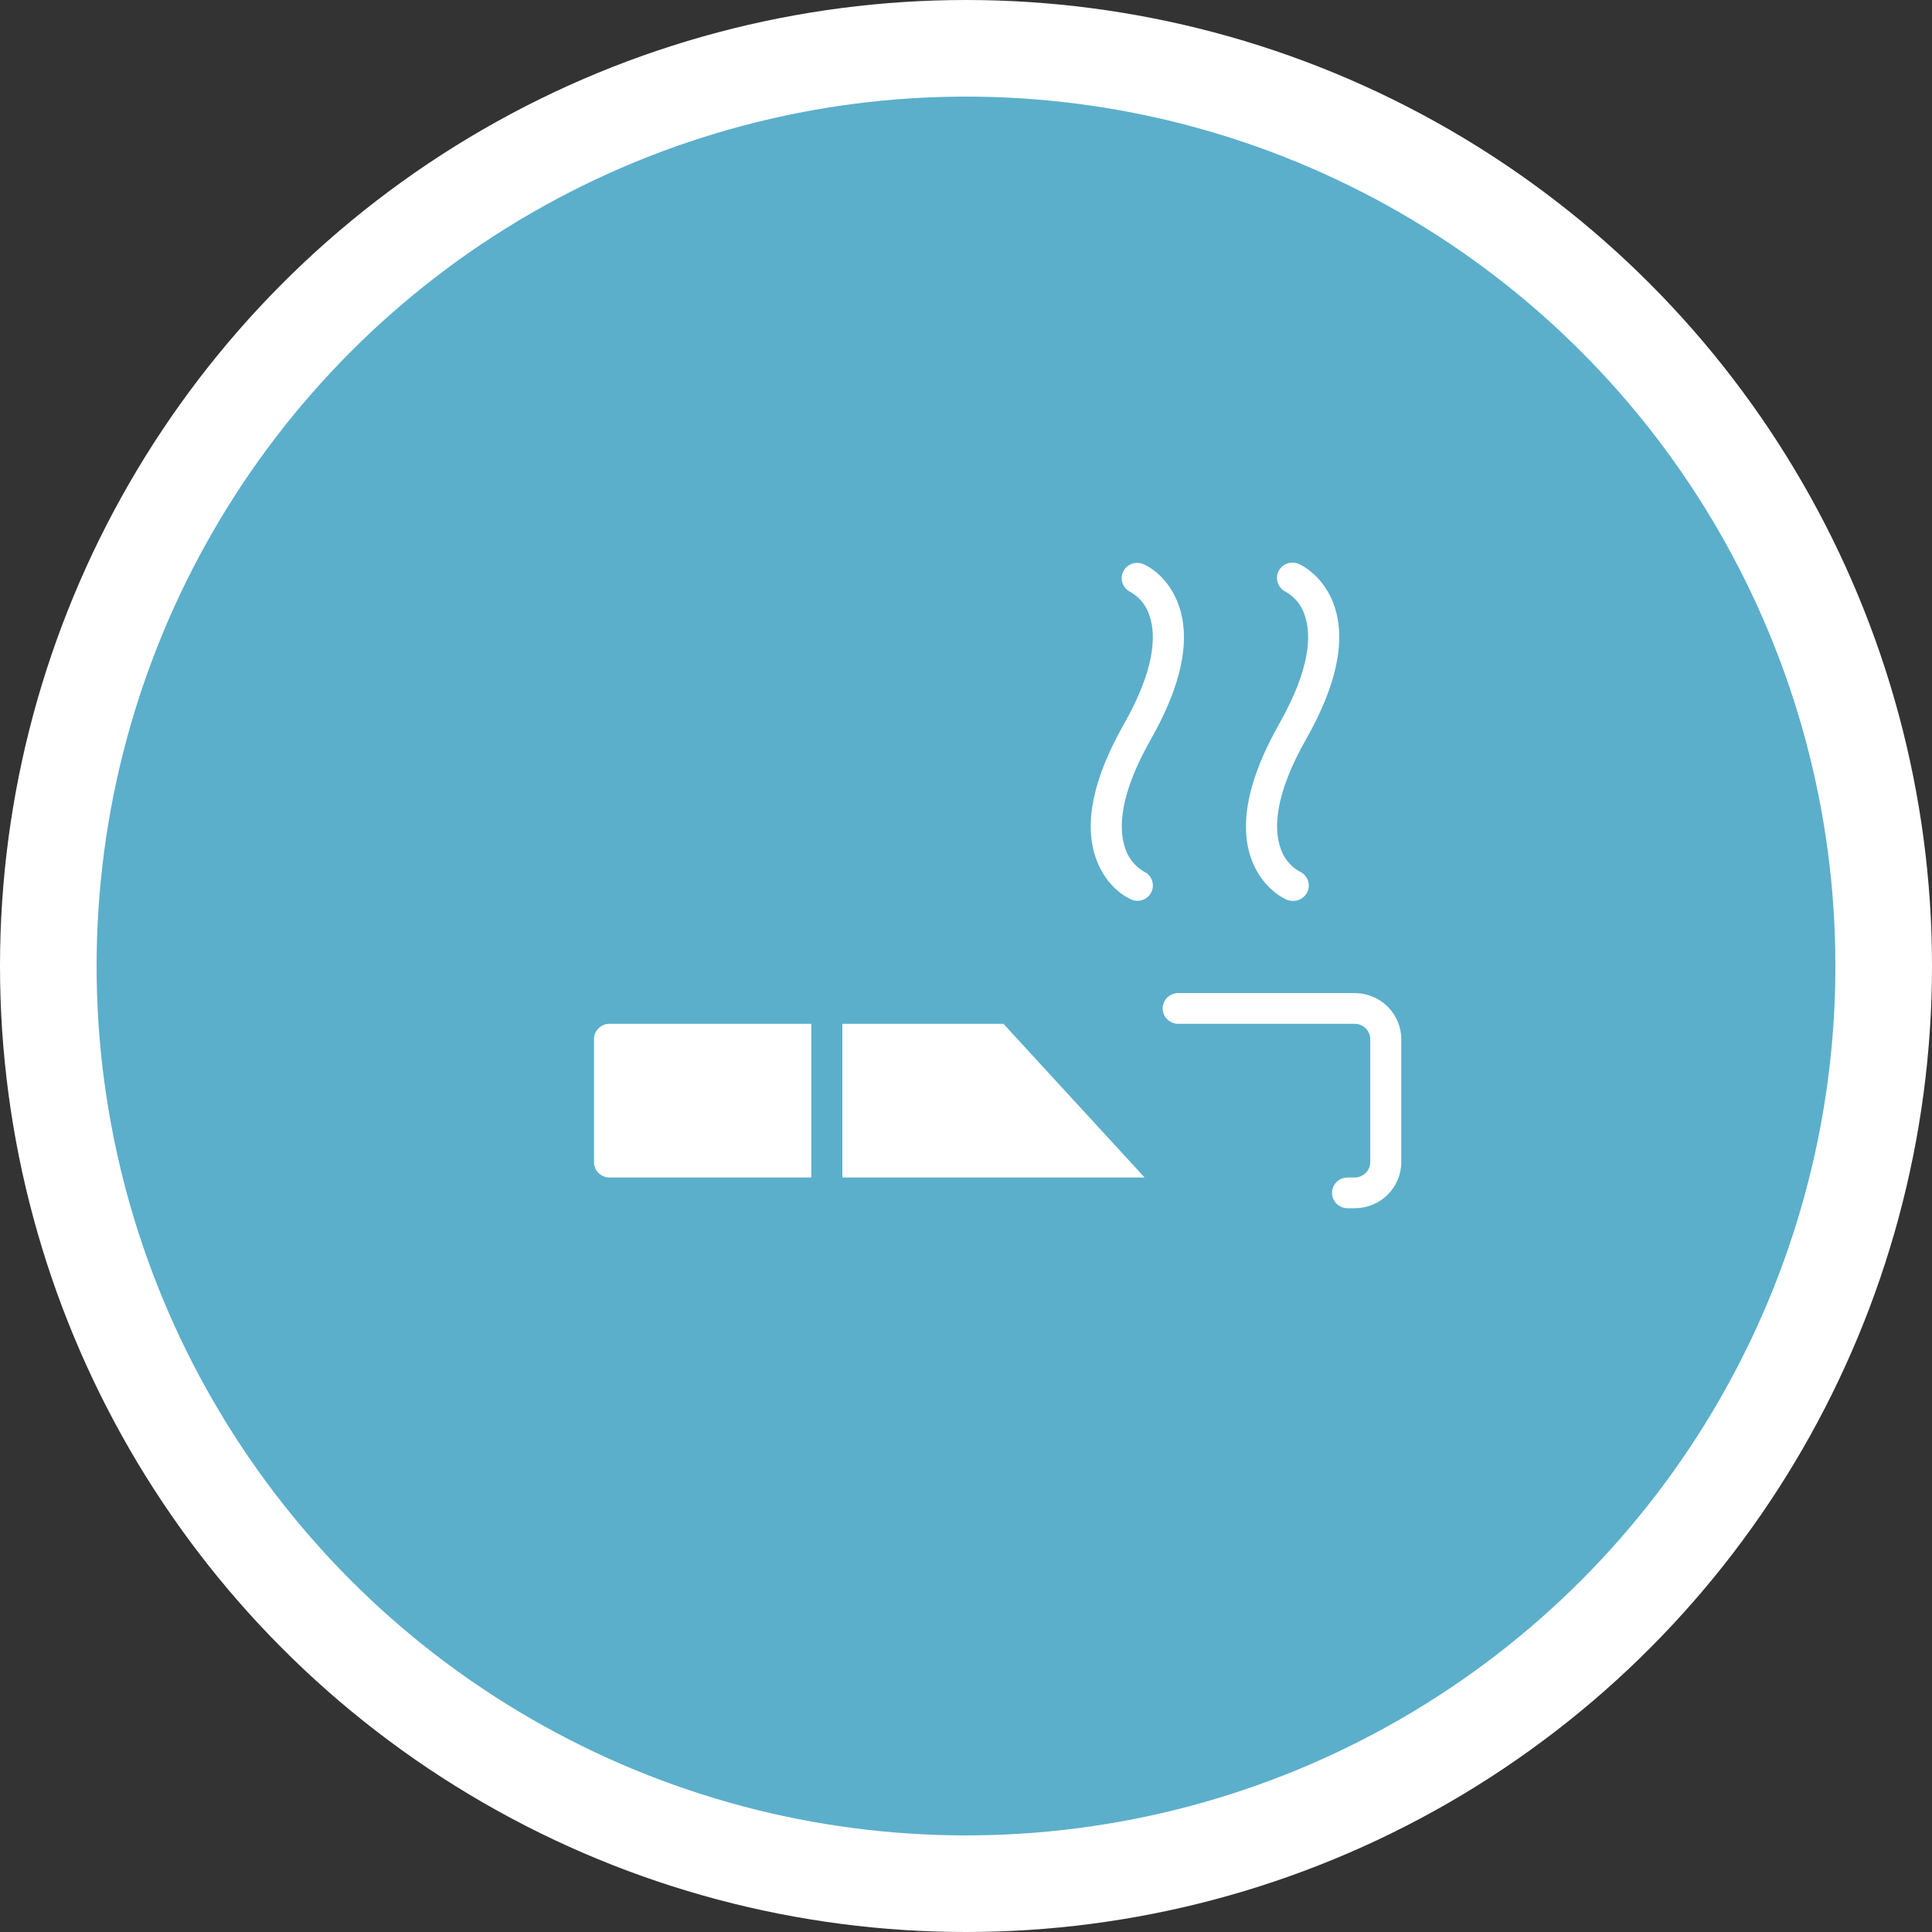 <svg width="60" height="60" viewBox="0 0 60 60" fill="none" xmlns="http://www.w3.org/2000/svg">
<rect x="0" y="0" width="60" height="60" fill="#333333" stroke="none"/>
<circle cx="30" cy="30" r="28.5" fill="#5BAFCB" stroke="white" stroke-width="3"/>
<path d="M39.722 22.488C40.713 20.745 40.712 19.717 40.536 19.16C40.448 18.834 40.234 18.555 39.94 18.383C39.825 18.331 39.734 18.235 39.689 18.117C39.644 18 39.648 17.869 39.699 17.754C39.725 17.697 39.763 17.645 39.809 17.602C39.855 17.559 39.909 17.526 39.969 17.503C40.028 17.481 40.091 17.471 40.155 17.473C40.218 17.475 40.28 17.489 40.338 17.515C40.418 17.55 41.124 17.884 41.442 18.828C41.804 19.902 41.506 21.293 40.564 22.953C39.573 24.696 39.574 25.726 39.75 26.283C39.838 26.609 40.051 26.887 40.345 27.058C40.45 27.101 40.537 27.179 40.59 27.278C40.643 27.378 40.658 27.492 40.634 27.602C40.61 27.712 40.548 27.81 40.458 27.878C40.368 27.947 40.256 27.982 40.143 27.977C40.075 27.977 40.008 27.962 39.946 27.935C39.867 27.9 39.16 27.567 38.842 26.623C38.483 25.542 38.78 24.159 39.722 22.488ZM34.022 26.618C34.34 27.573 35.047 27.901 35.126 27.931C35.187 27.959 35.254 27.975 35.322 27.977C35.432 27.977 35.539 27.94 35.625 27.872C35.711 27.804 35.77 27.708 35.794 27.602C35.817 27.495 35.803 27.384 35.754 27.286C35.705 27.189 35.623 27.111 35.523 27.066C35.229 26.895 35.015 26.616 34.927 26.29C34.751 25.733 34.75 24.703 35.741 22.96C36.684 21.3 36.98 19.912 36.62 18.835C36.301 17.886 35.595 17.552 35.516 17.523C35.458 17.497 35.395 17.482 35.332 17.48C35.269 17.478 35.205 17.488 35.146 17.511C35.087 17.533 35.032 17.566 34.986 17.609C34.94 17.652 34.903 17.704 34.877 17.761C34.825 17.876 34.821 18.007 34.866 18.125C34.911 18.242 35.002 18.338 35.118 18.39C35.411 18.562 35.625 18.841 35.713 19.167C35.889 19.724 35.89 20.752 34.9 22.496C33.958 24.159 33.662 25.542 34.022 26.618ZM18.929 36.568H25.197V31.795H18.929C18.801 31.795 18.678 31.846 18.588 31.935C18.497 32.025 18.447 32.146 18.447 32.273V36.091C18.447 36.217 18.497 36.339 18.588 36.428C18.678 36.518 18.801 36.568 18.929 36.568ZM35.547 36.568L31.163 31.795H26.161V36.568H35.547ZM42.072 30.841H36.59C36.462 30.841 36.339 30.891 36.249 30.98C36.158 31.07 36.107 31.192 36.107 31.318C36.107 31.445 36.158 31.566 36.249 31.655C36.339 31.745 36.462 31.795 36.59 31.795H42.072C42.199 31.795 42.322 31.846 42.412 31.935C42.503 32.025 42.554 32.146 42.554 32.273V36.091C42.554 36.217 42.503 36.339 42.412 36.428C42.322 36.518 42.199 36.568 42.072 36.568H41.85C41.722 36.568 41.599 36.618 41.509 36.708C41.418 36.797 41.367 36.919 41.367 37.045C41.367 37.172 41.418 37.293 41.509 37.383C41.599 37.472 41.722 37.523 41.85 37.523H42.072C42.455 37.523 42.823 37.372 43.094 37.103C43.365 36.835 43.518 36.471 43.518 36.091V32.273C43.518 31.893 43.365 31.529 43.094 31.26C42.823 30.992 42.455 30.841 42.072 30.841Z" fill="white"/>
</svg>
